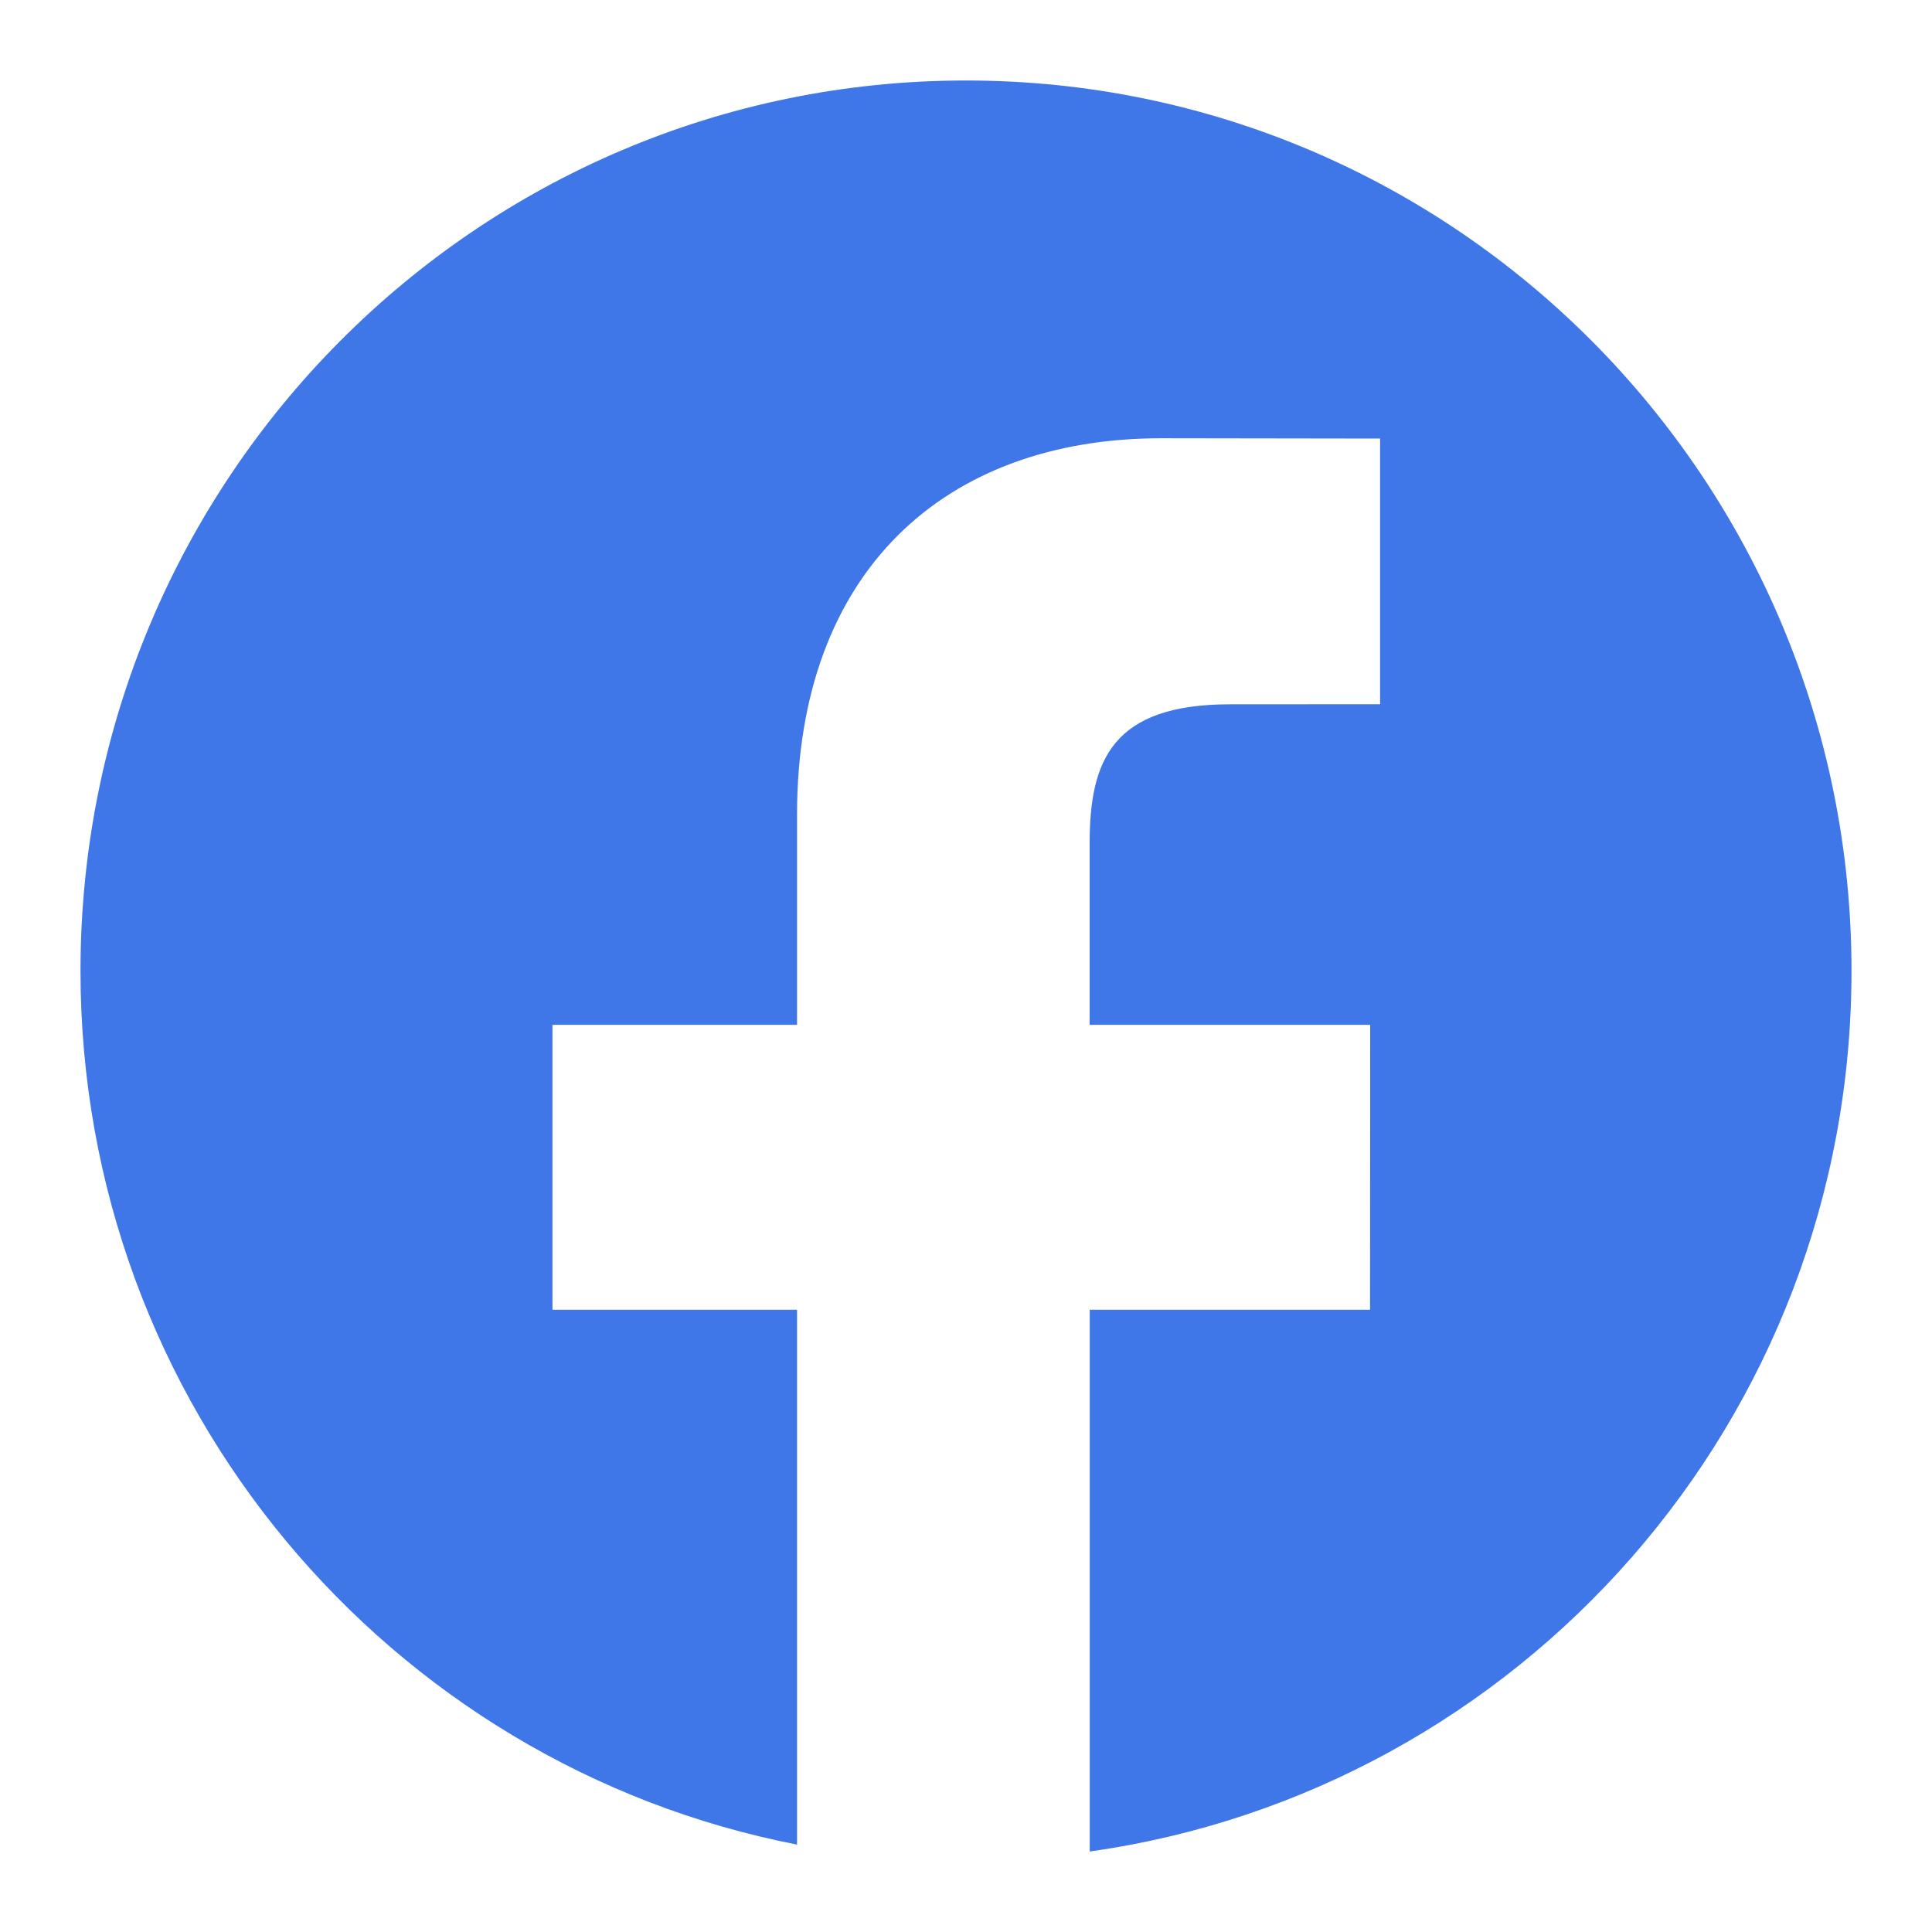 <?xml version="1.0" encoding="UTF-8"?>
<svg width="24px" height="24px" viewBox="0 0 24 24" version="1.1" xmlns="http://www.w3.org/2000/svg" xmlns:xlink="http://www.w3.org/1999/xlink">
    <title>Icon/Facebook</title>
    <defs>
        <rect id="path-1" x="0" y="0" width="24" height="24"></rect>
    </defs>
    <g id="Icon/Facebook" stroke="none" stroke-width="1" fill="none" fill-rule="evenodd">
        <mask id="mask-2" fill="white">
            <use xlink:href="#path-1"></use>
        </mask>
        <g id="Mask"></g>
        <path d="M12,1 C5.925,1 1,5.952 1,12.061 C1,17.446 4.831,21.928 9.901,22.914 L9.901,16.27 L6.863,16.27 L6.863,12.731 L9.901,12.731 L9.901,10.122 C9.901,7.093 11.742,5.444 14.428,5.444 L17.144,5.448 L17.144,8.748 L15.28,8.749 C13.818,8.749 13.536,9.447 13.536,10.473 L13.536,12.731 L17.021,12.731 L17.019,16.27 L13.537,16.27 L13.537,23 C18.882,22.247 23,17.644 23,12.061 C23,5.952 18.074,1 12,1" fill="#3F76E8" mask="url(#mask-2)"></path>
    </g>
</svg>